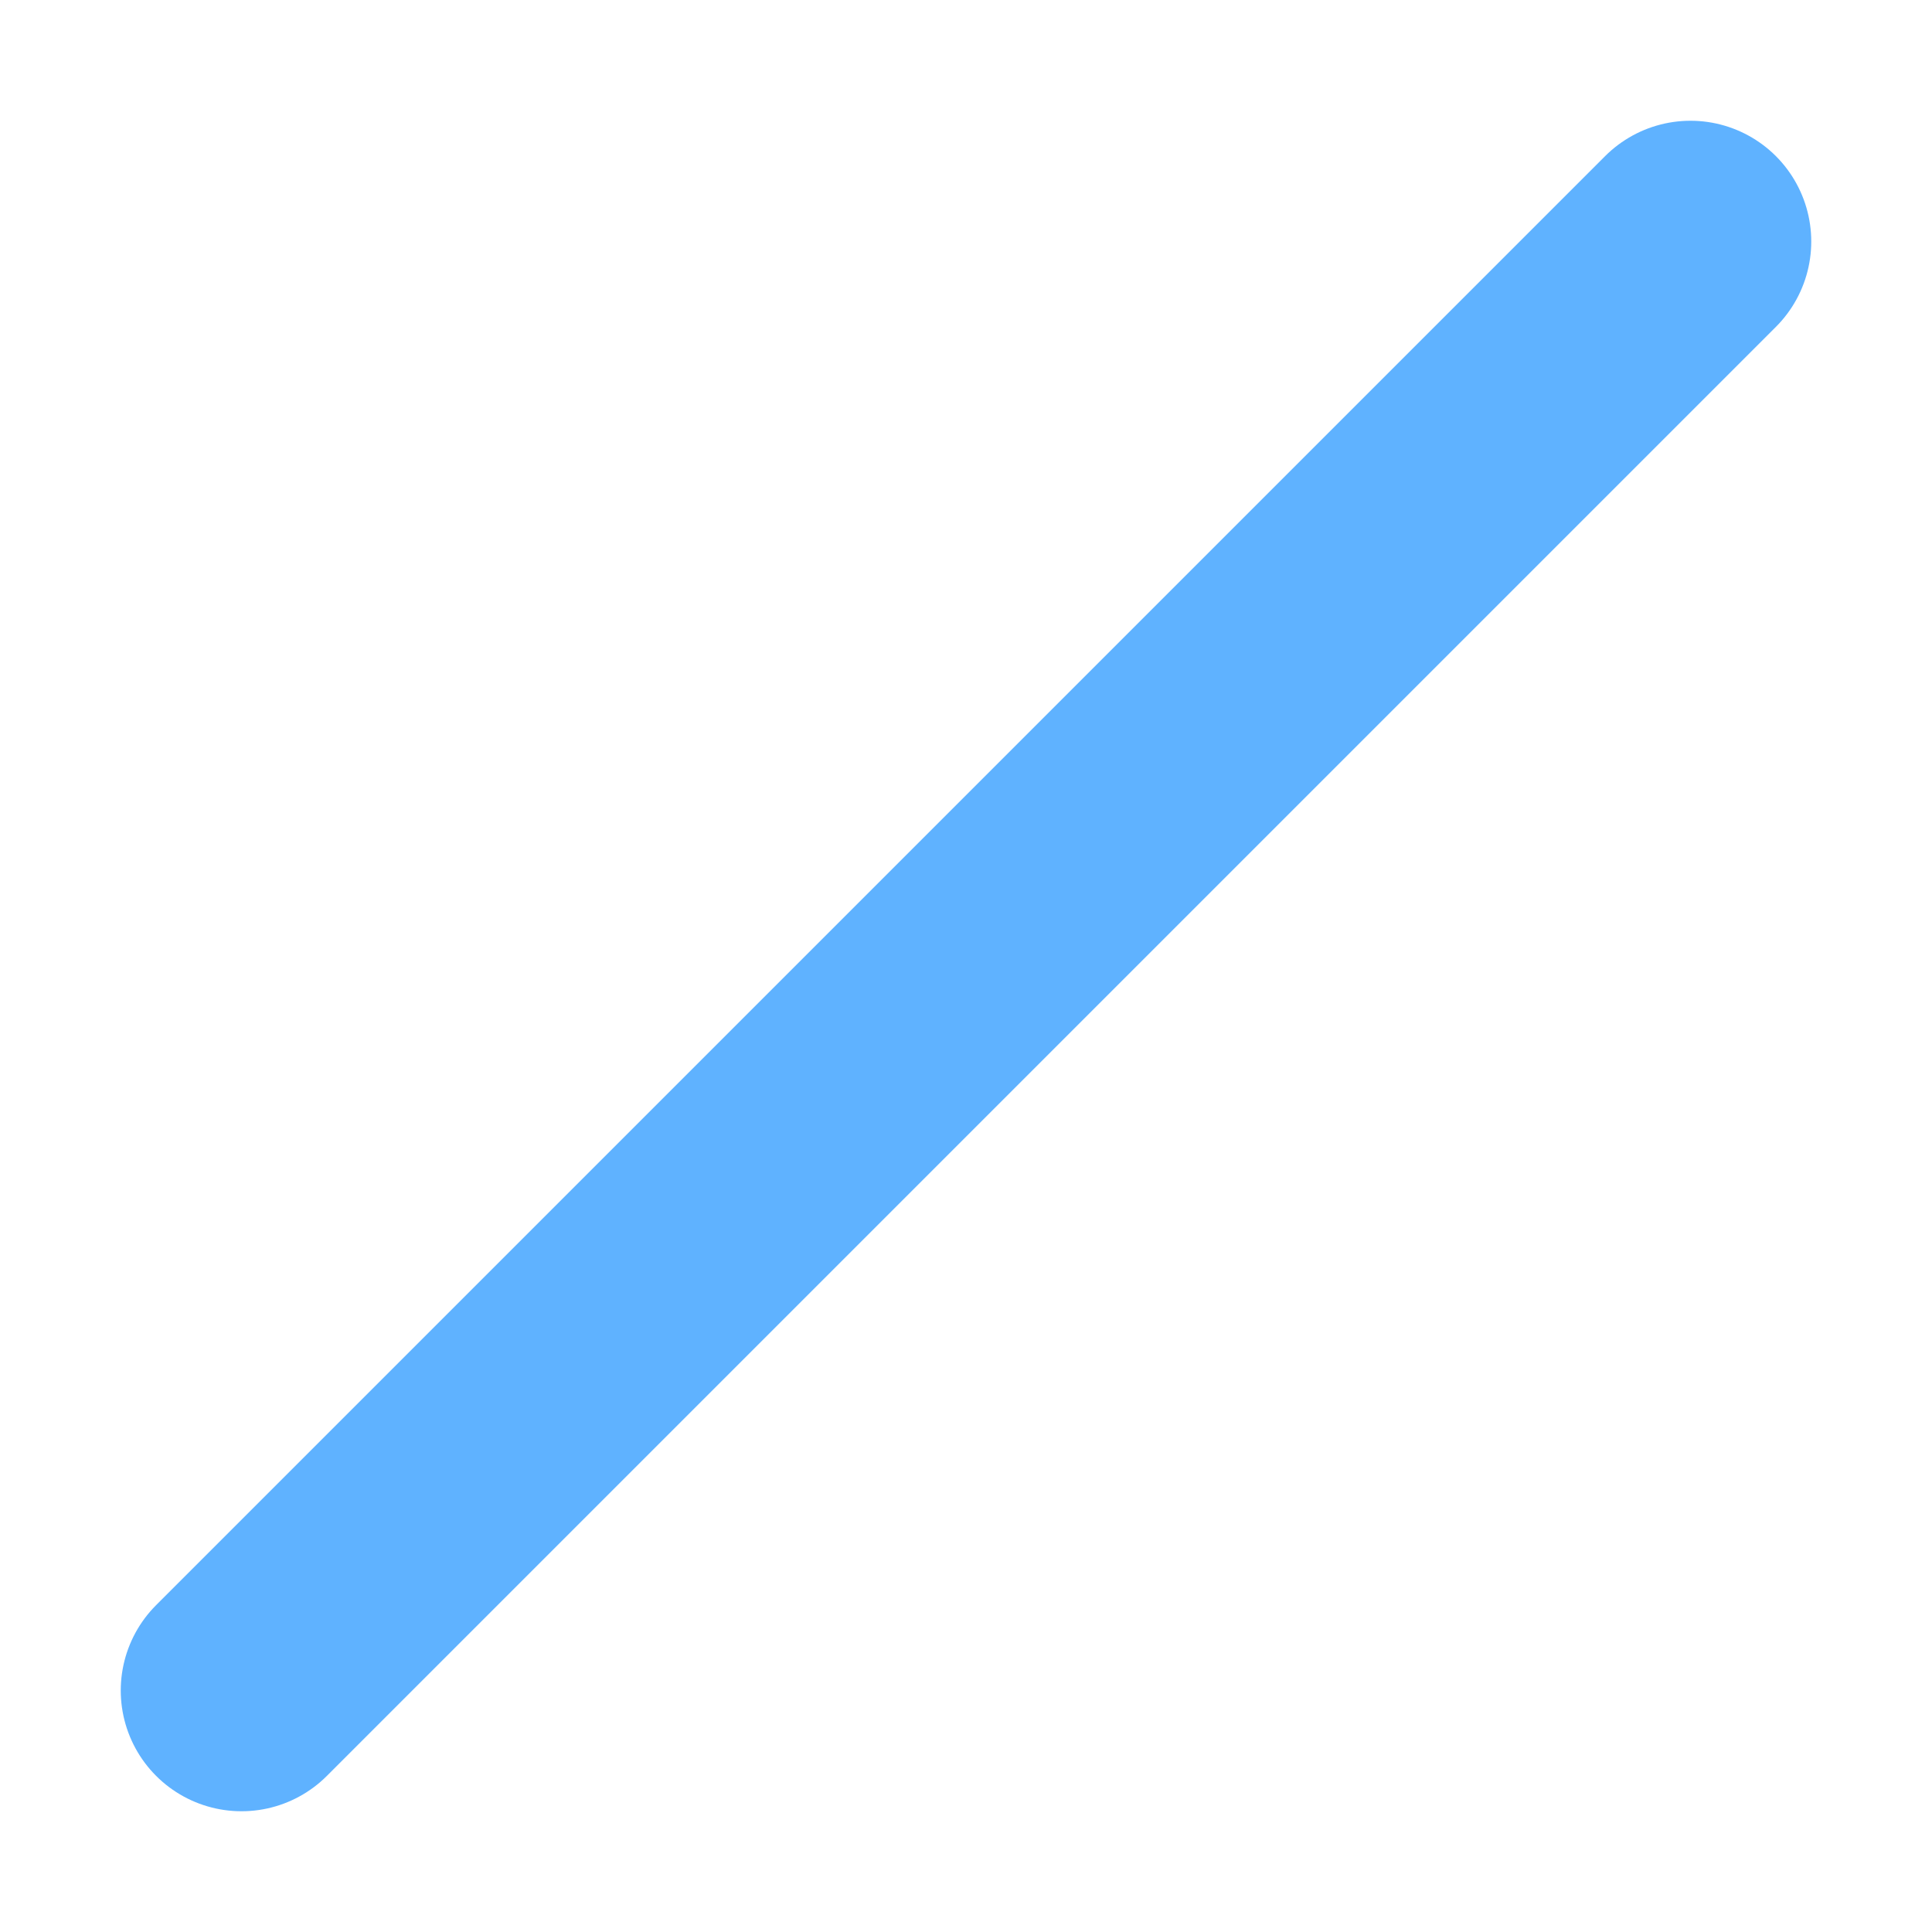 <svg clip-rule="evenodd" fill-rule="evenodd" stroke-linecap="round" stroke-linejoin="round" stroke-miterlimit="10" viewBox="0 0 16 16" xmlns="http://www.w3.org/2000/svg"><path d="m2 14 12-12" fill="none" stroke="#5fb2ff" stroke-width="2"/></svg>
